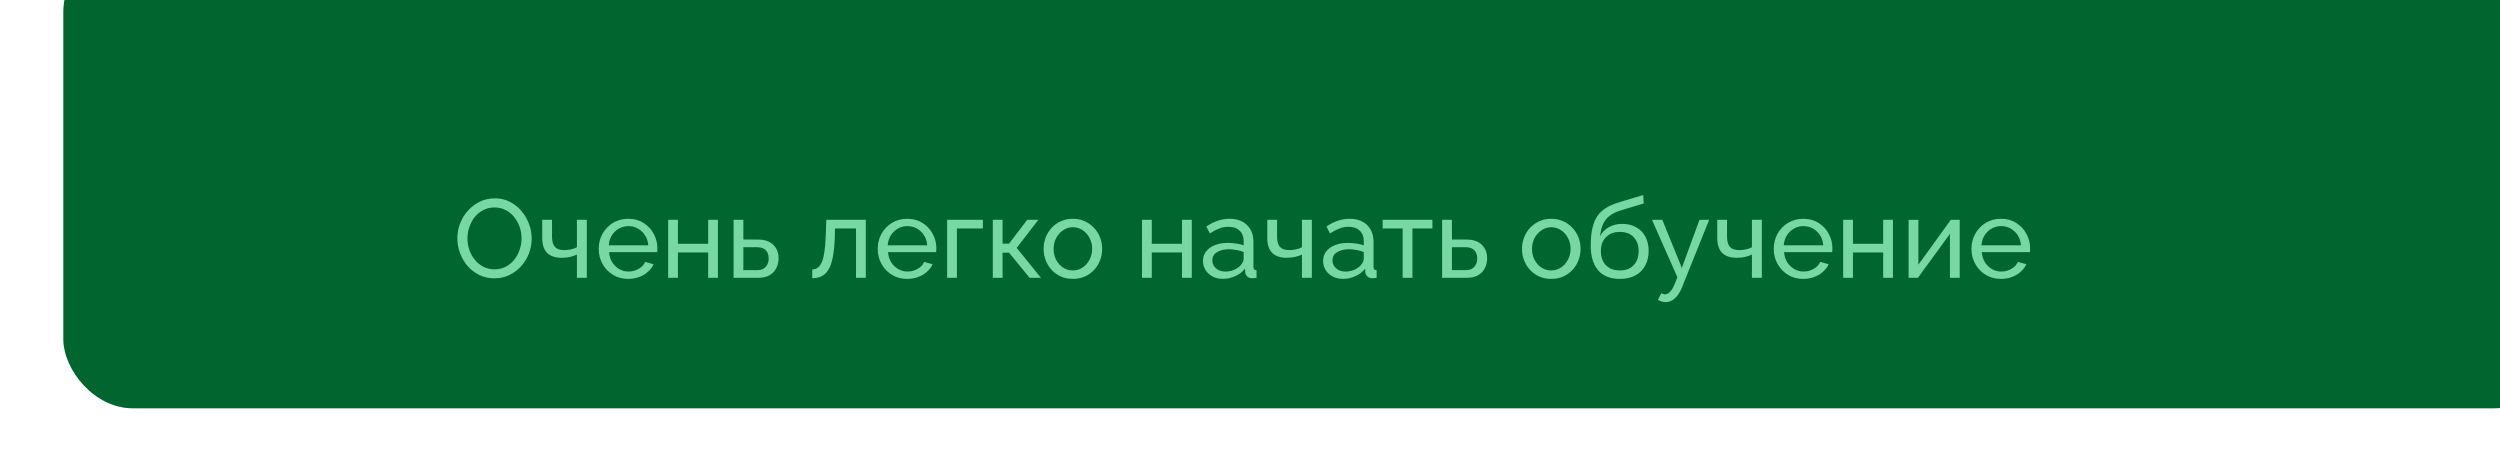<?xml version="1.0" encoding="UTF-8"?> <svg xmlns="http://www.w3.org/2000/svg" width="360" height="67" viewBox="0 0 360 67" fill="none"><g style="mix-blend-mode:screen"><g filter="url(#filter0_i_35_6971)"><rect width="360" height="67" rx="10" fill="#00652F"></rect></g><path d="M71.202 40.08C70.402 40.08 69.677 39.92 69.026 39.6C68.376 39.28 67.81 38.848 67.33 38.304C66.861 37.749 66.498 37.131 66.242 36.448C65.986 35.755 65.858 35.045 65.858 34.32C65.858 33.563 65.992 32.843 66.258 32.16C66.536 31.467 66.914 30.853 67.394 30.32C67.885 29.776 68.456 29.349 69.106 29.04C69.757 28.72 70.466 28.56 71.234 28.56C72.034 28.56 72.76 28.725 73.41 29.056C74.061 29.387 74.621 29.829 75.09 30.384C75.56 30.939 75.922 31.557 76.178 32.24C76.434 32.923 76.562 33.621 76.562 34.336C76.562 35.093 76.429 35.819 76.162 36.512C75.896 37.195 75.517 37.808 75.026 38.352C74.546 38.885 73.981 39.307 73.33 39.616C72.68 39.925 71.97 40.08 71.202 40.08ZM67.314 34.32C67.314 34.896 67.405 35.456 67.586 36C67.778 36.533 68.045 37.008 68.386 37.424C68.728 37.84 69.138 38.171 69.618 38.416C70.098 38.661 70.632 38.784 71.218 38.784C71.826 38.784 72.37 38.656 72.85 38.4C73.33 38.144 73.736 37.803 74.066 37.376C74.408 36.949 74.664 36.469 74.834 35.936C75.016 35.403 75.106 34.864 75.106 34.32C75.106 33.744 75.01 33.189 74.818 32.656C74.637 32.123 74.37 31.648 74.018 31.232C73.677 30.805 73.266 30.475 72.786 30.24C72.317 29.995 71.794 29.872 71.218 29.872C70.61 29.872 70.066 30 69.586 30.256C69.106 30.501 68.696 30.837 68.354 31.264C68.024 31.691 67.768 32.171 67.586 32.704C67.405 33.227 67.314 33.765 67.314 34.32ZM83.075 40V36.656C82.745 36.816 82.398 36.933 82.035 37.008C81.683 37.083 81.294 37.12 80.867 37.12C79.96 37.12 79.267 36.885 78.787 36.416C78.318 35.936 78.083 35.221 78.083 34.272V31.648H79.491V34.08C79.491 34.752 79.63 35.243 79.907 35.552C80.184 35.861 80.627 36.016 81.235 36.016C81.576 36.016 81.912 35.979 82.243 35.904C82.585 35.829 82.862 35.728 83.075 35.6V31.648H84.499V40H83.075ZM90.473 40.16C89.843 40.16 89.267 40.048 88.745 39.824C88.233 39.589 87.785 39.275 87.401 38.88C87.027 38.475 86.734 38.011 86.521 37.488C86.318 36.965 86.217 36.411 86.217 35.824C86.217 35.035 86.398 34.315 86.761 33.664C87.123 33.013 87.625 32.491 88.265 32.096C88.915 31.701 89.657 31.504 90.489 31.504C91.331 31.504 92.062 31.707 92.681 32.112C93.31 32.507 93.795 33.029 94.137 33.68C94.489 34.32 94.665 35.013 94.665 35.76C94.665 35.867 94.659 35.973 94.649 36.08C94.649 36.176 94.643 36.251 94.633 36.304H87.705C87.747 36.848 87.897 37.333 88.153 37.76C88.419 38.176 88.761 38.507 89.177 38.752C89.593 38.987 90.041 39.104 90.521 39.104C91.033 39.104 91.513 38.976 91.961 38.72C92.419 38.464 92.734 38.128 92.905 37.712L94.121 38.048C93.939 38.453 93.667 38.816 93.305 39.136C92.953 39.456 92.531 39.707 92.041 39.888C91.561 40.069 91.038 40.16 90.473 40.16ZM87.657 35.328H93.353C93.31 34.784 93.155 34.304 92.889 33.888C92.622 33.472 92.281 33.147 91.865 32.912C91.449 32.677 90.99 32.56 90.489 32.56C89.998 32.56 89.545 32.677 89.129 32.912C88.713 33.147 88.371 33.472 88.105 33.888C87.849 34.304 87.699 34.784 87.657 35.328ZM96.214 40V31.648H97.622V35.104H101.974V31.648H103.382V40H101.974V36.352H97.622V40H96.214ZM105.636 40V31.648H107.044V34.496H109.124C110.105 34.496 110.846 34.747 111.348 35.248C111.86 35.739 112.116 36.384 112.116 37.184C112.116 37.717 112.004 38.197 111.78 38.624C111.566 39.051 111.246 39.387 110.82 39.632C110.393 39.877 109.86 40 109.22 40H105.636ZM107.044 38.896H109.028C109.422 38.896 109.737 38.821 109.972 38.672C110.217 38.512 110.398 38.304 110.516 38.048C110.633 37.792 110.692 37.515 110.692 37.216C110.692 36.928 110.638 36.661 110.532 36.416C110.425 36.171 110.249 35.973 110.004 35.824C109.758 35.675 109.422 35.6 108.996 35.6H107.044V38.896ZM116.963 40.064V38.8C117.24 38.8 117.485 38.731 117.699 38.592C117.923 38.443 118.12 38.197 118.291 37.856C118.461 37.504 118.595 37.024 118.691 36.416C118.797 35.797 118.867 35.013 118.899 34.064L118.995 31.648H124.675V40H123.267V32.896H120.243L120.211 34.192C120.168 35.333 120.072 36.283 119.923 37.04C119.773 37.797 119.565 38.395 119.299 38.832C119.032 39.269 118.701 39.584 118.307 39.776C117.923 39.968 117.475 40.064 116.963 40.064ZM130.645 40.16C130.015 40.16 129.439 40.048 128.917 39.824C128.405 39.589 127.957 39.275 127.573 38.88C127.199 38.475 126.906 38.011 126.693 37.488C126.49 36.965 126.389 36.411 126.389 35.824C126.389 35.035 126.57 34.315 126.933 33.664C127.295 33.013 127.797 32.491 128.437 32.096C129.087 31.701 129.829 31.504 130.661 31.504C131.503 31.504 132.234 31.707 132.853 32.112C133.482 32.507 133.967 33.029 134.309 33.68C134.661 34.32 134.837 35.013 134.837 35.76C134.837 35.867 134.831 35.973 134.821 36.08C134.821 36.176 134.815 36.251 134.805 36.304H127.877C127.919 36.848 128.069 37.333 128.325 37.76C128.591 38.176 128.933 38.507 129.349 38.752C129.765 38.987 130.213 39.104 130.693 39.104C131.205 39.104 131.685 38.976 132.133 38.72C132.591 38.464 132.906 38.128 133.077 37.712L134.293 38.048C134.111 38.453 133.839 38.816 133.477 39.136C133.125 39.456 132.703 39.707 132.213 39.888C131.733 40.069 131.21 40.16 130.645 40.16ZM127.829 35.328H133.525C133.482 34.784 133.327 34.304 133.061 33.888C132.794 33.472 132.453 33.147 132.037 32.912C131.621 32.677 131.162 32.56 130.661 32.56C130.17 32.56 129.717 32.677 129.301 32.912C128.885 33.147 128.543 33.472 128.277 33.888C128.021 34.304 127.871 34.784 127.829 35.328ZM136.386 40V31.648H141.538V32.896H137.794V40H136.386ZM142.964 40V31.648H144.372V35.088H145.3L147.924 31.648H149.524L146.404 35.696L149.892 40H148.26L145.3 36.384H144.372V40H142.964ZM154.487 40.16C153.858 40.16 153.287 40.048 152.775 39.824C152.263 39.589 151.82 39.275 151.447 38.88C151.074 38.475 150.786 38.011 150.583 37.488C150.38 36.965 150.279 36.416 150.279 35.84C150.279 35.253 150.38 34.699 150.583 34.176C150.786 33.653 151.074 33.195 151.447 32.8C151.82 32.395 152.263 32.08 152.775 31.856C153.298 31.621 153.868 31.504 154.487 31.504C155.116 31.504 155.687 31.621 156.199 31.856C156.711 32.08 157.154 32.395 157.527 32.8C157.911 33.195 158.204 33.653 158.407 34.176C158.61 34.699 158.711 35.253 158.711 35.84C158.711 36.416 158.61 36.965 158.407 37.488C158.204 38.011 157.916 38.475 157.543 38.88C157.17 39.275 156.722 39.589 156.199 39.824C155.687 40.048 155.116 40.16 154.487 40.16ZM151.719 35.856C151.719 36.432 151.842 36.955 152.087 37.424C152.343 37.893 152.679 38.267 153.095 38.544C153.511 38.811 153.975 38.944 154.487 38.944C154.999 38.944 155.463 38.805 155.879 38.528C156.306 38.251 156.642 37.877 156.887 37.408C157.143 36.928 157.271 36.4 157.271 35.824C157.271 35.248 157.143 34.725 156.887 34.256C156.642 33.787 156.306 33.413 155.879 33.136C155.463 32.859 154.999 32.72 154.487 32.72C153.975 32.72 153.511 32.864 153.095 33.152C152.679 33.429 152.343 33.803 152.087 34.272C151.842 34.741 151.719 35.269 151.719 35.856ZM164.448 40V31.648H165.856V35.104H170.208V31.648H171.616V40H170.208V36.352H165.856V40H164.448ZM173.23 37.584C173.23 37.051 173.379 36.592 173.678 36.208C173.987 35.813 174.409 35.509 174.942 35.296C175.475 35.083 176.094 34.976 176.798 34.976C177.171 34.976 177.566 35.008 177.982 35.072C178.398 35.125 178.766 35.211 179.086 35.328V34.72C179.086 34.08 178.894 33.579 178.51 33.216C178.126 32.843 177.582 32.656 176.878 32.656C176.419 32.656 175.977 32.741 175.55 32.912C175.134 33.072 174.691 33.307 174.222 33.616L173.71 32.624C174.254 32.251 174.798 31.973 175.342 31.792C175.886 31.6 176.451 31.504 177.038 31.504C178.105 31.504 178.947 31.803 179.566 32.4C180.185 32.987 180.494 33.808 180.494 34.864V38.4C180.494 38.571 180.526 38.699 180.59 38.784C180.665 38.859 180.782 38.901 180.942 38.912V40C180.803 40.021 180.681 40.037 180.574 40.048C180.478 40.059 180.398 40.064 180.334 40.064C180.003 40.064 179.753 39.973 179.582 39.792C179.422 39.611 179.331 39.419 179.31 39.216L179.278 38.688C178.915 39.157 178.441 39.52 177.854 39.776C177.267 40.032 176.686 40.16 176.11 40.16C175.555 40.16 175.059 40.048 174.622 39.824C174.185 39.589 173.843 39.28 173.598 38.896C173.353 38.501 173.23 38.064 173.23 37.584ZM178.67 38.176C178.798 38.027 178.899 37.877 178.974 37.728C179.049 37.568 179.086 37.435 179.086 37.328V36.288C178.755 36.16 178.409 36.064 178.046 36C177.683 35.925 177.326 35.888 176.974 35.888C176.259 35.888 175.678 36.032 175.23 36.32C174.793 36.597 174.574 36.981 174.574 37.472C174.574 37.739 174.643 38 174.782 38.256C174.931 38.501 175.145 38.704 175.422 38.864C175.71 39.024 176.062 39.104 176.478 39.104C176.915 39.104 177.331 39.019 177.726 38.848C178.121 38.667 178.435 38.443 178.67 38.176ZM187.481 40V36.656C187.151 36.816 186.804 36.933 186.441 37.008C186.089 37.083 185.7 37.12 185.273 37.12C184.367 37.12 183.673 36.885 183.193 36.416C182.724 35.936 182.489 35.221 182.489 34.272V31.648H183.897V34.08C183.897 34.752 184.036 35.243 184.313 35.552C184.591 35.861 185.033 36.016 185.641 36.016C185.983 36.016 186.319 35.979 186.649 35.904C186.991 35.829 187.268 35.728 187.481 35.6V31.648H188.905V40H187.481ZM190.527 37.584C190.527 37.051 190.676 36.592 190.975 36.208C191.284 35.813 191.706 35.509 192.239 35.296C192.772 35.083 193.391 34.976 194.095 34.976C194.468 34.976 194.863 35.008 195.279 35.072C195.695 35.125 196.063 35.211 196.383 35.328V34.72C196.383 34.08 196.191 33.579 195.807 33.216C195.423 32.843 194.879 32.656 194.175 32.656C193.716 32.656 193.274 32.741 192.847 32.912C192.431 33.072 191.988 33.307 191.519 33.616L191.007 32.624C191.551 32.251 192.095 31.973 192.639 31.792C193.183 31.6 193.748 31.504 194.335 31.504C195.402 31.504 196.244 31.803 196.863 32.4C197.482 32.987 197.791 33.808 197.791 34.864V38.4C197.791 38.571 197.823 38.699 197.887 38.784C197.962 38.859 198.079 38.901 198.239 38.912V40C198.1 40.021 197.978 40.037 197.871 40.048C197.775 40.059 197.695 40.064 197.631 40.064C197.3 40.064 197.05 39.973 196.879 39.792C196.719 39.611 196.628 39.419 196.607 39.216L196.575 38.688C196.212 39.157 195.738 39.52 195.151 39.776C194.564 40.032 193.983 40.16 193.407 40.16C192.852 40.16 192.356 40.048 191.919 39.824C191.482 39.589 191.14 39.28 190.895 38.896C190.65 38.501 190.527 38.064 190.527 37.584ZM195.967 38.176C196.095 38.027 196.196 37.877 196.271 37.728C196.346 37.568 196.383 37.435 196.383 37.328V36.288C196.052 36.16 195.706 36.064 195.343 36C194.98 35.925 194.623 35.888 194.271 35.888C193.556 35.888 192.975 36.032 192.527 36.32C192.09 36.597 191.871 36.981 191.871 37.472C191.871 37.739 191.94 38 192.079 38.256C192.228 38.501 192.442 38.704 192.719 38.864C193.007 39.024 193.359 39.104 193.775 39.104C194.212 39.104 194.628 39.019 195.023 38.848C195.418 38.667 195.732 38.443 195.967 38.176ZM201.981 40V32.896H199.101V31.648H206.269V32.896H203.389V40H201.981ZM207.667 40V31.648H209.075V34.496H211.155C212.136 34.496 212.878 34.747 213.379 35.248C213.891 35.739 214.147 36.384 214.147 37.184C214.147 37.717 214.035 38.197 213.811 38.624C213.598 39.051 213.278 39.387 212.851 39.632C212.424 39.877 211.891 40 211.251 40H207.667ZM209.075 38.896H211.059C211.454 38.896 211.768 38.821 212.003 38.672C212.248 38.512 212.43 38.304 212.547 38.048C212.664 37.792 212.723 37.515 212.723 37.216C212.723 36.928 212.67 36.661 212.563 36.416C212.456 36.171 212.28 35.973 212.035 35.824C211.79 35.675 211.454 35.6 211.027 35.6H209.075V38.896ZM223.378 40.16C222.748 40.16 222.178 40.048 221.666 39.824C221.154 39.589 220.711 39.275 220.338 38.88C219.964 38.475 219.676 38.011 219.474 37.488C219.271 36.965 219.17 36.416 219.17 35.84C219.17 35.253 219.271 34.699 219.474 34.176C219.676 33.653 219.964 33.195 220.338 32.8C220.711 32.395 221.154 32.08 221.666 31.856C222.188 31.621 222.759 31.504 223.378 31.504C224.007 31.504 224.578 31.621 225.09 31.856C225.602 32.08 226.044 32.395 226.418 32.8C226.802 33.195 227.095 33.653 227.298 34.176C227.5 34.699 227.602 35.253 227.602 35.84C227.602 36.416 227.5 36.965 227.298 37.488C227.095 38.011 226.807 38.475 226.434 38.88C226.06 39.275 225.612 39.589 225.09 39.824C224.578 40.048 224.007 40.16 223.378 40.16ZM220.61 35.856C220.61 36.432 220.732 36.955 220.978 37.424C221.234 37.893 221.57 38.267 221.986 38.544C222.402 38.811 222.866 38.944 223.378 38.944C223.89 38.944 224.354 38.805 224.77 38.528C225.196 38.251 225.532 37.877 225.778 37.408C226.034 36.928 226.162 36.4 226.162 35.824C226.162 35.248 226.034 34.725 225.778 34.256C225.532 33.787 225.196 33.413 224.77 33.136C224.354 32.859 223.89 32.72 223.378 32.72C222.866 32.72 222.402 32.864 221.986 33.152C221.57 33.429 221.234 33.803 220.978 34.272C220.732 34.741 220.61 35.269 220.61 35.856ZM233.244 40.16C231.868 40.16 230.828 39.744 230.124 38.912C229.42 38.08 229.068 36.907 229.068 35.392C229.068 34.357 229.153 33.488 229.324 32.784C229.495 32.069 229.751 31.483 230.092 31.024C230.433 30.555 230.855 30.176 231.356 29.888C231.857 29.589 232.433 29.344 233.084 29.152L236.62 28.08L236.7 29.296L233.26 30.336C232.673 30.528 232.183 30.773 231.788 31.072C231.393 31.371 231.084 31.755 230.86 32.224C230.636 32.693 230.487 33.296 230.412 34.032C230.689 33.467 231.105 33.029 231.66 32.72C232.215 32.4 232.86 32.24 233.596 32.24C234.385 32.24 235.063 32.405 235.628 32.736C236.204 33.056 236.641 33.509 236.94 34.096C237.249 34.672 237.404 35.339 237.404 36.096C237.404 36.907 237.244 37.616 236.924 38.224C236.604 38.832 236.135 39.307 235.516 39.648C234.897 39.989 234.14 40.16 233.244 40.16ZM233.244 38.944C234.108 38.944 234.775 38.693 235.244 38.192C235.724 37.68 235.964 37.003 235.964 36.16C235.964 35.339 235.729 34.672 235.26 34.16C234.791 33.648 234.119 33.392 233.244 33.392C232.732 33.392 232.268 33.499 231.852 33.712C231.447 33.925 231.121 34.24 230.876 34.656C230.641 35.061 230.524 35.563 230.524 36.16C230.524 36.693 230.625 37.173 230.828 37.6C231.041 38.016 231.351 38.347 231.756 38.592C232.161 38.827 232.657 38.944 233.244 38.944ZM239.864 43.504C239.682 43.504 239.496 43.477 239.304 43.424C239.122 43.371 238.936 43.291 238.743 43.184L239.224 42.224C239.32 42.277 239.41 42.315 239.496 42.336C239.592 42.368 239.682 42.384 239.768 42.384C240.024 42.384 240.264 42.261 240.488 42.016C240.722 41.781 240.941 41.419 241.144 40.928L241.544 39.92L237.88 31.648H239.368L242.184 38.576L244.728 31.648H246.12L242.216 41.36C242.024 41.84 241.805 42.235 241.56 42.544C241.314 42.864 241.048 43.104 240.76 43.264C240.472 43.424 240.173 43.504 239.864 43.504ZM252.278 40V36.656C251.948 36.816 251.601 36.933 251.238 37.008C250.886 37.083 250.497 37.12 250.07 37.12C249.164 37.12 248.47 36.885 247.99 36.416C247.521 35.936 247.286 35.221 247.286 34.272V31.648H248.694V34.08C248.694 34.752 248.833 35.243 249.11 35.552C249.388 35.861 249.83 36.016 250.438 36.016C250.78 36.016 251.116 35.979 251.446 35.904C251.788 35.829 252.065 35.728 252.278 35.6V31.648H253.702V40H252.278ZM259.676 40.16C259.046 40.16 258.47 40.048 257.948 39.824C257.436 39.589 256.988 39.275 256.604 38.88C256.23 38.475 255.937 38.011 255.724 37.488C255.521 36.965 255.42 36.411 255.42 35.824C255.42 35.035 255.601 34.315 255.964 33.664C256.326 33.013 256.828 32.491 257.468 32.096C258.118 31.701 258.86 31.504 259.692 31.504C260.534 31.504 261.265 31.707 261.884 32.112C262.513 32.507 262.998 33.029 263.34 33.68C263.692 34.32 263.868 35.013 263.868 35.76C263.868 35.867 263.862 35.973 263.852 36.08C263.852 36.176 263.846 36.251 263.836 36.304H256.908C256.95 36.848 257.1 37.333 257.356 37.76C257.622 38.176 257.964 38.507 258.38 38.752C258.796 38.987 259.244 39.104 259.724 39.104C260.236 39.104 260.716 38.976 261.164 38.72C261.622 38.464 261.937 38.128 262.108 37.712L263.324 38.048C263.142 38.453 262.87 38.816 262.508 39.136C262.156 39.456 261.734 39.707 261.244 39.888C260.764 40.069 260.241 40.16 259.676 40.16ZM256.86 35.328H262.556C262.513 34.784 262.358 34.304 262.092 33.888C261.825 33.472 261.484 33.147 261.068 32.912C260.652 32.677 260.193 32.56 259.692 32.56C259.201 32.56 258.748 32.677 258.332 32.912C257.916 33.147 257.574 33.472 257.308 33.888C257.052 34.304 256.902 34.784 256.86 35.328ZM265.417 40V31.648H266.825V35.104H271.177V31.648H272.585V40H271.177V36.352H266.825V40H265.417ZM274.839 40V31.664H276.247V38.112L280.919 31.648H282.199V40H280.791V33.68L276.183 40H274.839ZM288.145 40.16C287.515 40.16 286.939 40.048 286.417 39.824C285.905 39.589 285.457 39.275 285.073 38.88C284.699 38.475 284.406 38.011 284.193 37.488C283.99 36.965 283.889 36.411 283.889 35.824C283.889 35.035 284.07 34.315 284.433 33.664C284.795 33.013 285.297 32.491 285.937 32.096C286.587 31.701 287.329 31.504 288.161 31.504C289.003 31.504 289.734 31.707 290.353 32.112C290.982 32.507 291.467 33.029 291.809 33.68C292.161 34.32 292.337 35.013 292.337 35.76C292.337 35.867 292.331 35.973 292.321 36.08C292.321 36.176 292.315 36.251 292.305 36.304H285.377C285.419 36.848 285.569 37.333 285.825 37.76C286.091 38.176 286.433 38.507 286.849 38.752C287.265 38.987 287.713 39.104 288.193 39.104C288.705 39.104 289.185 38.976 289.633 38.72C290.091 38.464 290.406 38.128 290.577 37.712L291.793 38.048C291.611 38.453 291.339 38.816 290.977 39.136C290.625 39.456 290.203 39.707 289.713 39.888C289.233 40.069 288.71 40.16 288.145 40.16ZM285.329 35.328H291.025C290.982 34.784 290.827 34.304 290.561 33.888C290.294 33.472 289.953 33.147 289.537 32.912C289.121 32.677 288.662 32.56 288.161 32.56C287.67 32.56 287.217 32.677 286.801 32.912C286.385 33.147 286.043 33.472 285.777 33.888C285.521 34.304 285.371 34.784 285.329 35.328Z" fill="#78D8A5"></path></g><defs><filter id="filter0_i_35_6971" x="0" y="-8.203" width="369.115" height="75.203" filterUnits="userSpaceOnUse" color-interpolation-filters="sRGB"><feFlood flood-opacity="0" result="BackgroundImageFix"></feFlood><feBlend mode="normal" in="SourceGraphic" in2="BackgroundImageFix" result="shape"></feBlend><feColorMatrix in="SourceAlpha" type="matrix" values="0 0 0 0 0 0 0 0 0 0 0 0 0 0 0 0 0 0 127 0" result="hardAlpha"></feColorMatrix><feOffset dx="9.115" dy="-8.203"></feOffset><feGaussianBlur stdDeviation="30.28"></feGaussianBlur><feComposite in2="hardAlpha" operator="arithmetic" k2="-1" k3="1"></feComposite><feColorMatrix type="matrix" values="0 0 0 0 0.572 0 0 0 0 0.7 0 0 0 0 0.632 0 0 0 0.6 0"></feColorMatrix><feBlend mode="normal" in2="shape" result="effect1_innerShadow_35_6971"></feBlend></filter></defs></svg> 
